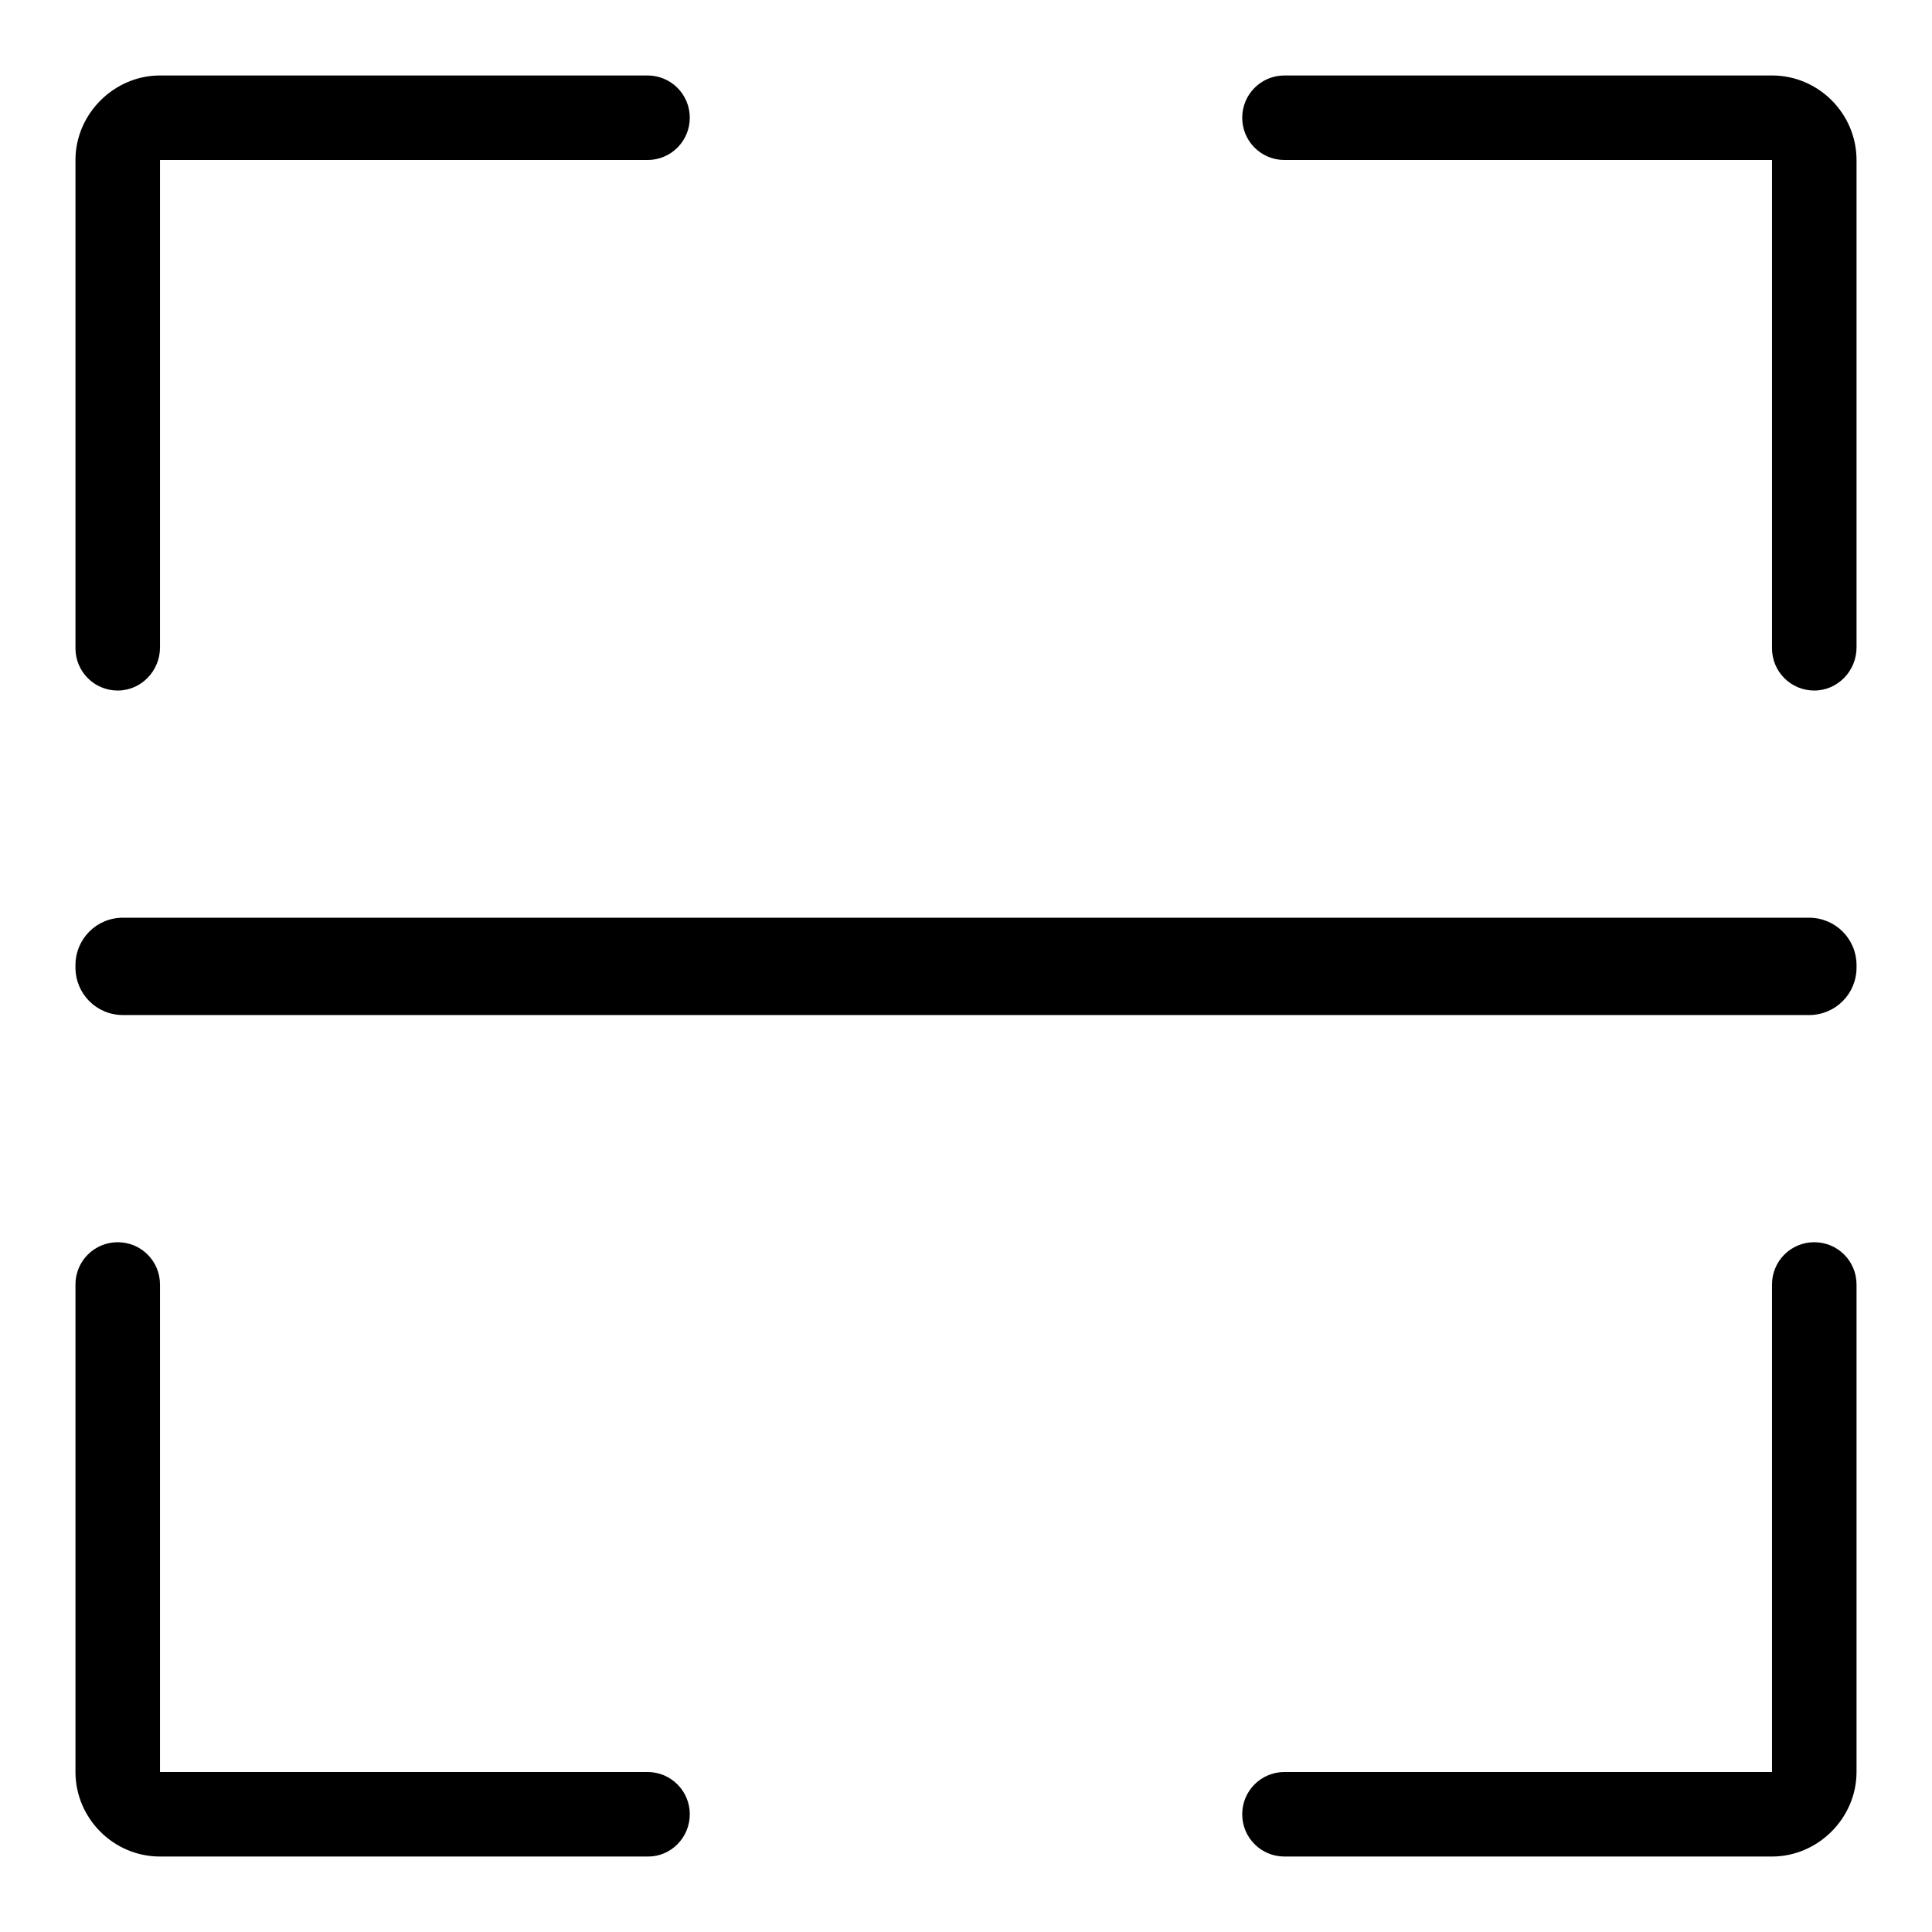 <?xml version="1.0" encoding="utf-8"?>
<!-- Svg Vector Icons : http://www.onlinewebfonts.com/icon -->
<!DOCTYPE svg PUBLIC "-//W3C//DTD SVG 1.1//EN" "http://www.w3.org/Graphics/SVG/1.1/DTD/svg11.dtd">
<svg version="1.1" xmlns="http://www.w3.org/2000/svg" xmlns:xlink="http://www.w3.org/1999/xlink" x="0px" y="0px" viewBox="0 0 256 256" enable-background="new 0 0 256 256" xml:space="preserve">
<g> <path fill="#000000" d="M234.8,246h-64.6c-3.1,0-5.6-2.5-5.6-5.6s2.5-5.6,5.6-5.6h64.6v-64.6c0-3.1,2.5-5.6,5.6-5.6 s5.6,2.5,5.6,5.6v64.6C246,240.9,240.9,246,234.8,246L234.8,246z M240.4,91.5c-3.1,0-5.6-2.5-5.6-5.6V21.2h-64.6 c-3.1,0-5.6-2.5-5.6-5.6s2.5-5.6,5.6-5.6h64.6c6.2,0,11.2,5.1,11.2,11.2v64.6C246,88.9,243.5,91.5,240.4,91.5L240.4,91.5z  M15.6,91.5c-3.1,0-5.6-2.5-5.6-5.6V21.2C10,15.1,15.1,10,21.2,10h64.6c3.1,0,5.6,2.5,5.6,5.6s-2.5,5.6-5.6,5.6H21.2v64.6 C21.2,88.9,18.7,91.5,15.6,91.5z M85.9,246H21.2c-6.2,0-11.2-5.1-11.2-11.2v-64.6c0-3.1,2.5-5.6,5.6-5.6s5.6,2.5,5.6,5.6v64.6h64.6 c3.1,0,5.6,2.5,5.6,5.6S88.9,246,85.9,246L85.9,246z M239.7,134.5H16.3c-3.5,0-6.3-2.8-6.3-6.3v-0.3c0-3.5,2.8-6.3,6.3-6.3h223.4 c3.5,0,6.3,2.8,6.3,6.3v0.3C246,131.7,243.2,134.5,239.7,134.5z"/></g>
</svg>